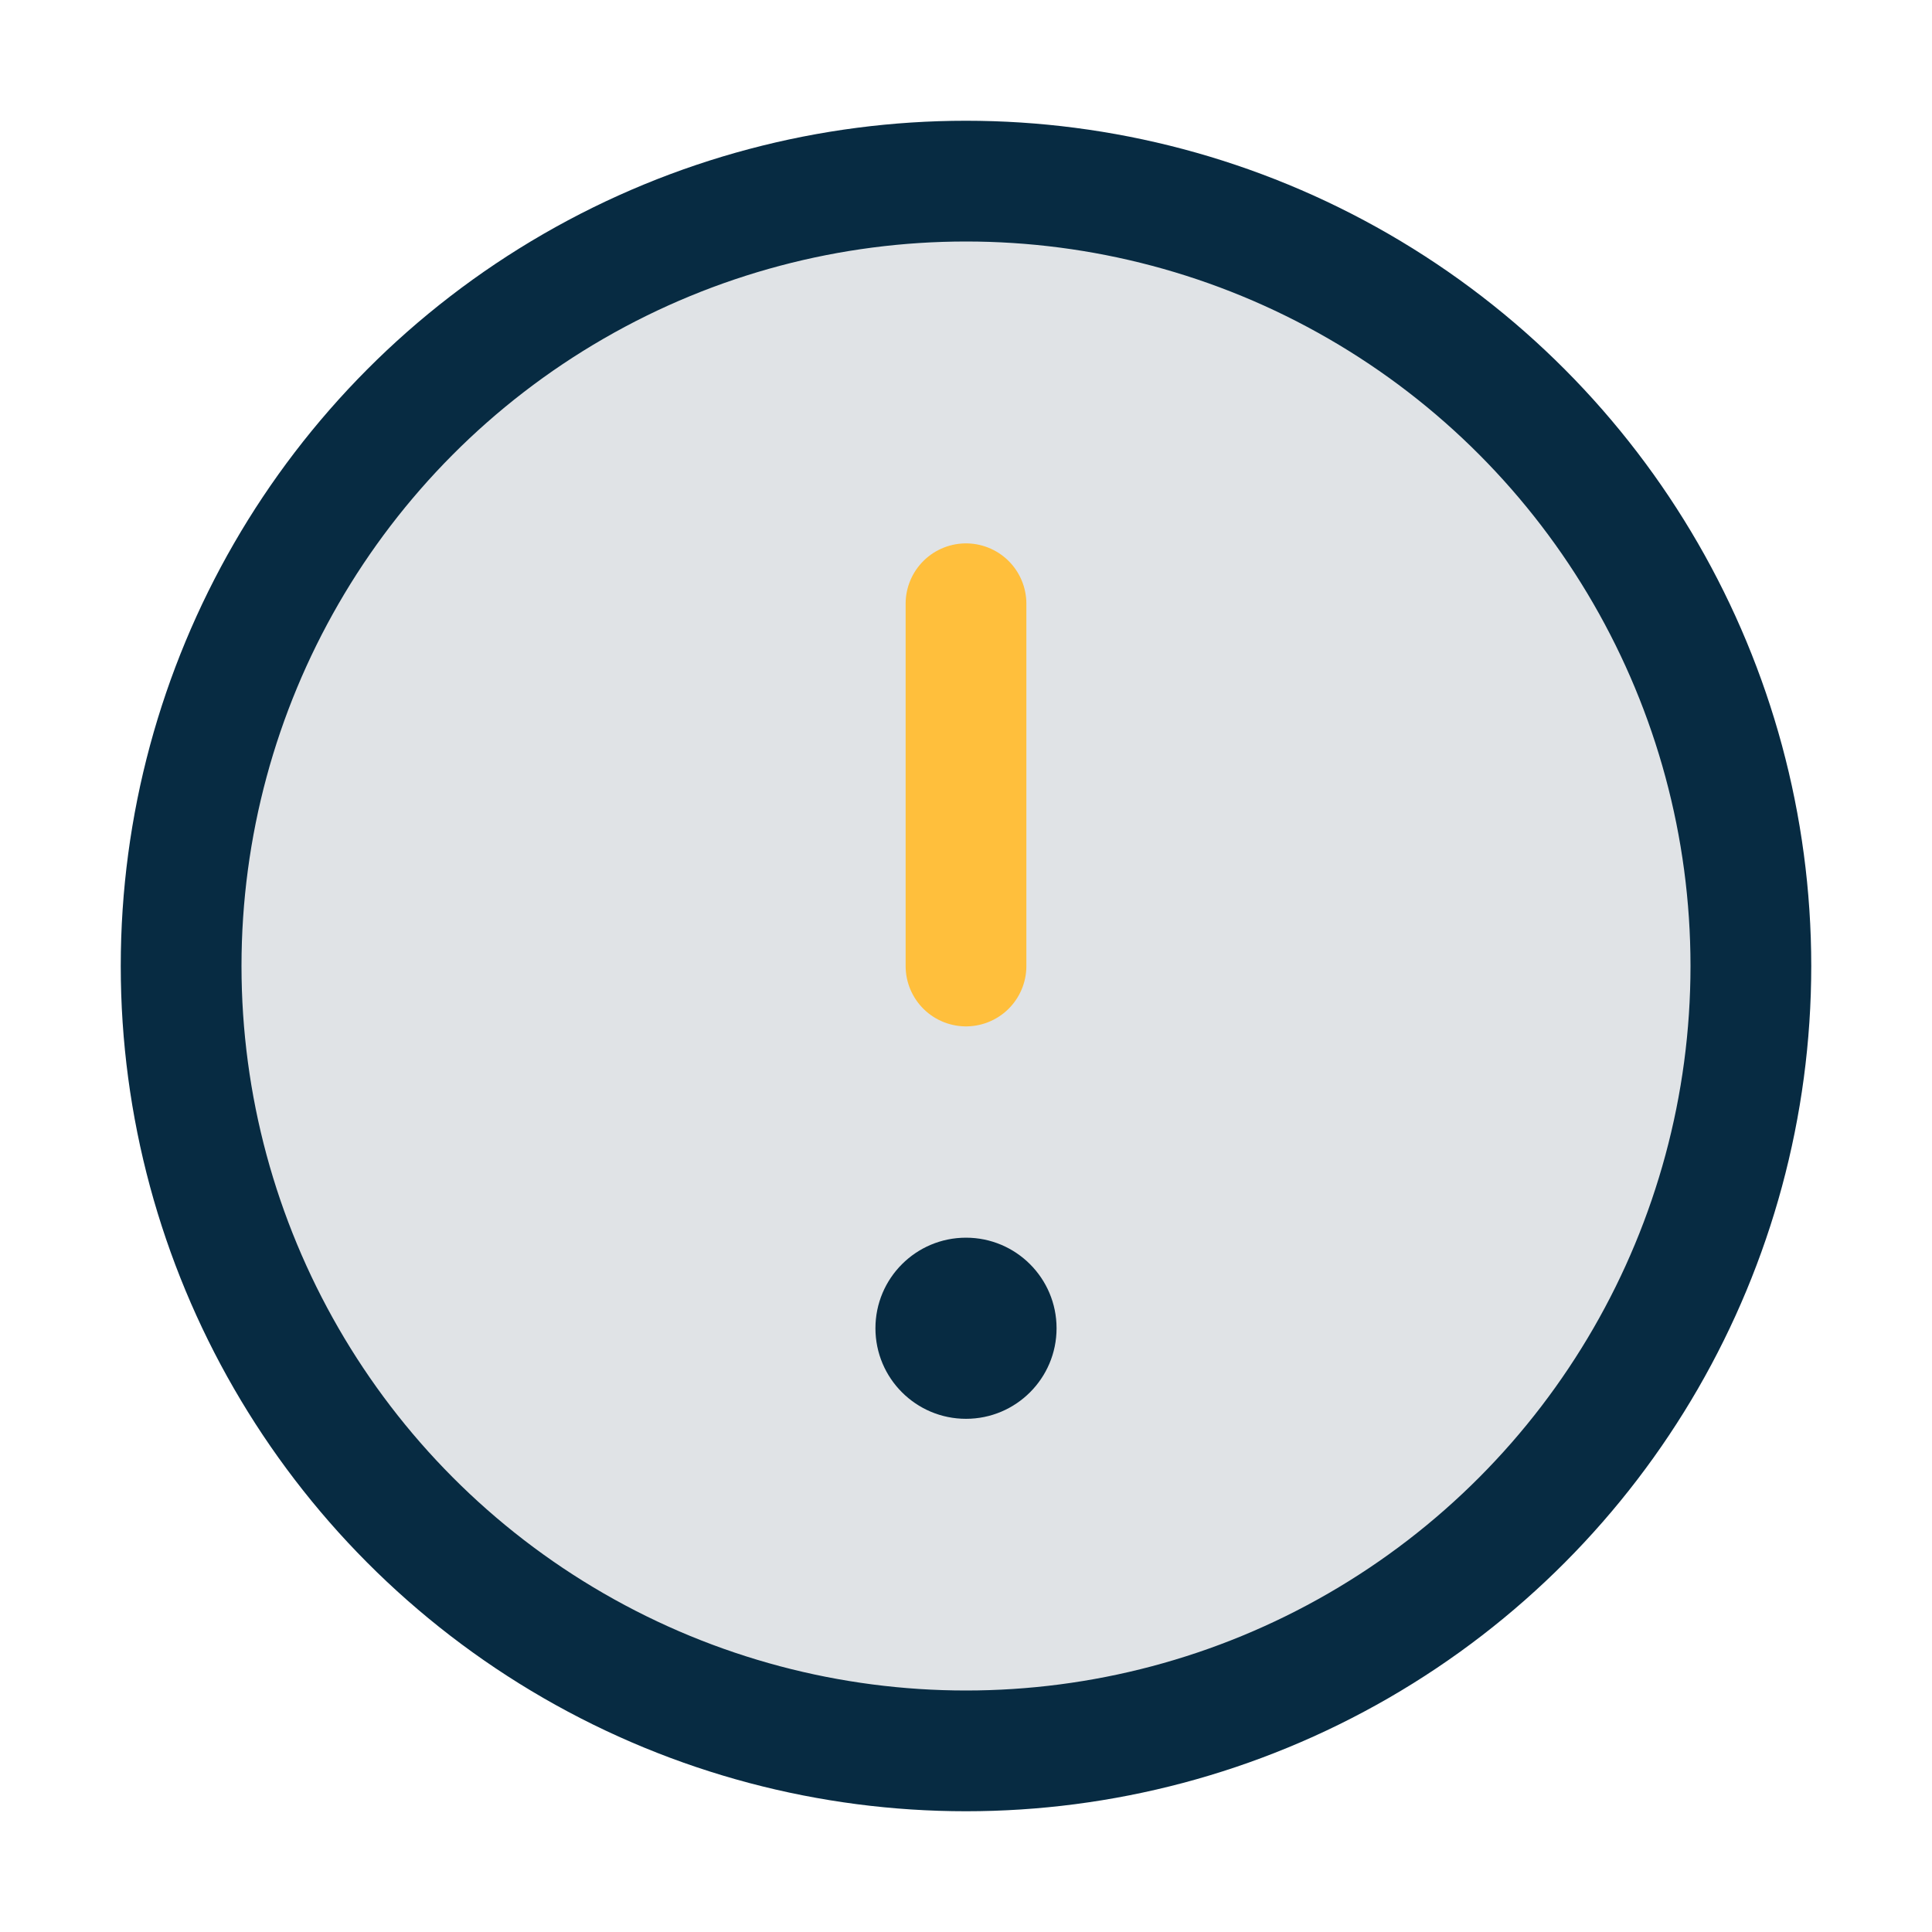 <?xml version="1.0" encoding="UTF-8"?>
<svg xmlns="http://www.w3.org/2000/svg" width="32" height="32" viewBox="0 0 32 32"><circle cx="16" cy="16" r="13" fill="#E0E3E6" stroke="#072B42" stroke-width="2"/><path d="M16 10v6" stroke="#FFBF3C" stroke-width="2" stroke-linecap="round"/><circle cx="16" cy="22" r="1.5" fill="#072B42"/></svg>